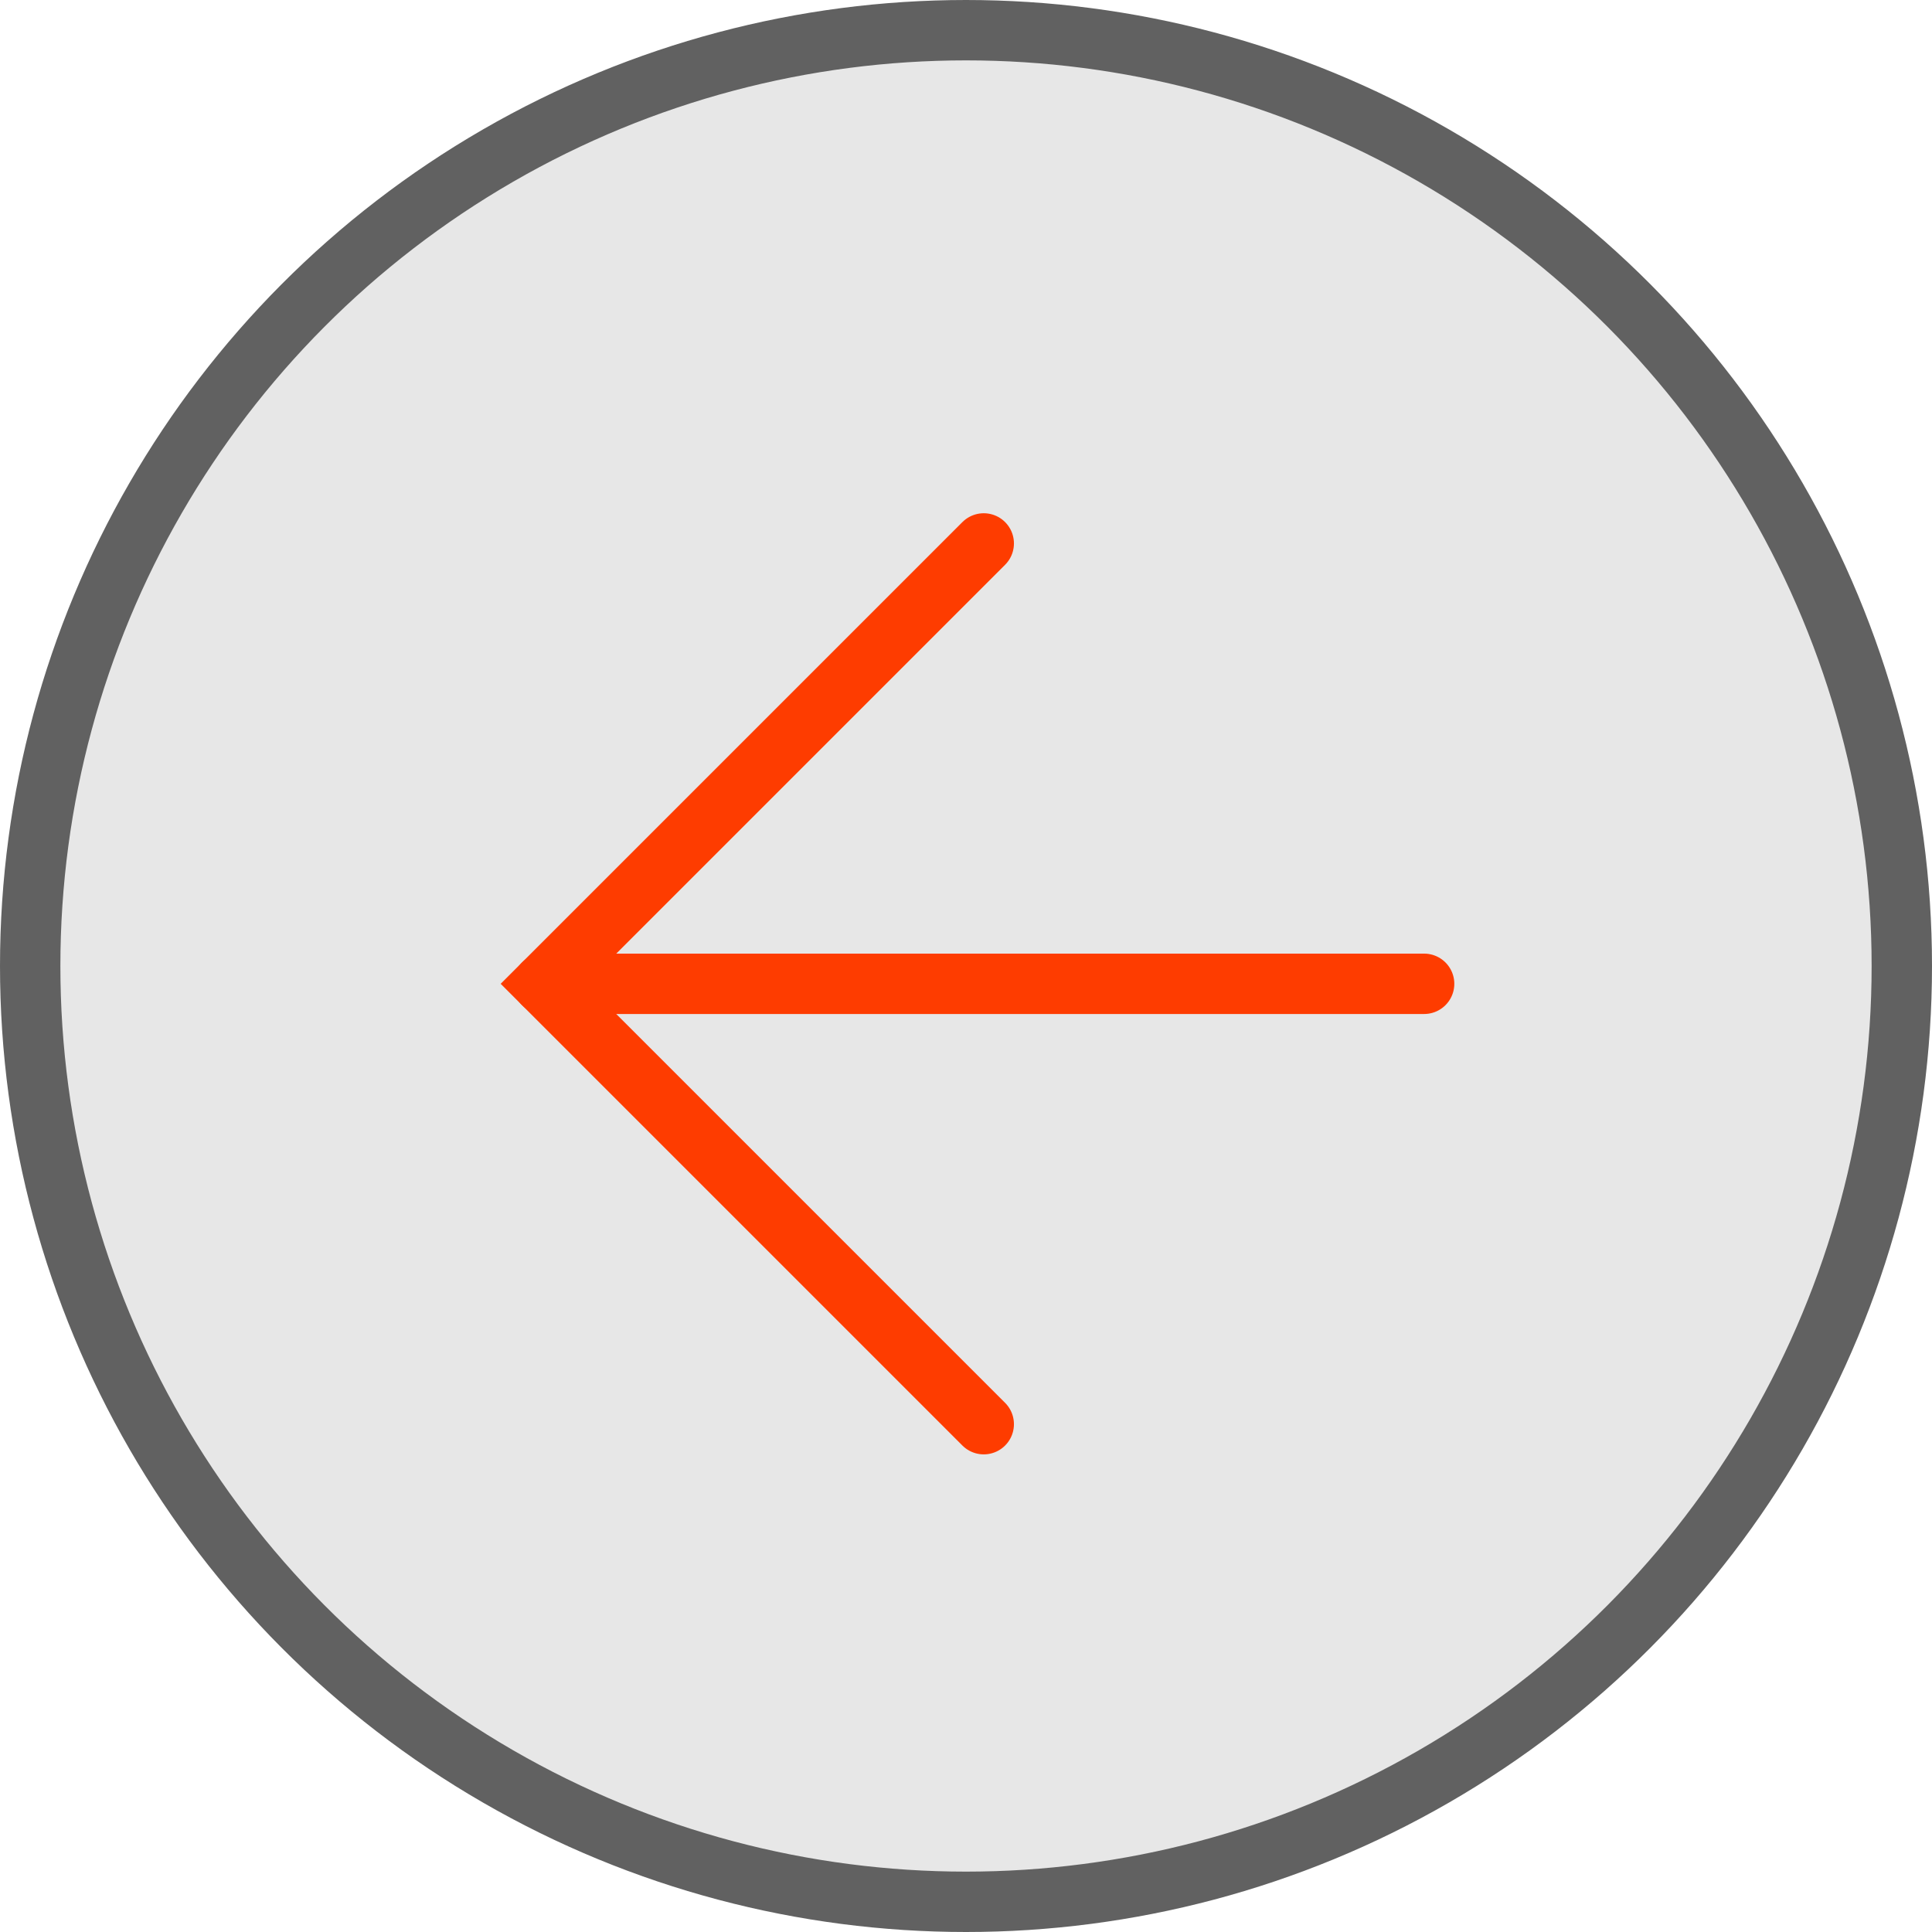 <?xml version="1.0" encoding="UTF-8"?> <svg xmlns="http://www.w3.org/2000/svg" width="32" height="32" viewBox="0 0 32 32" fill="none"><circle cx="16" cy="16" r="15.5" fill="#E7E7E7" stroke="#616161"></circle><path d="M16.294 9.001L9 16.295L16.294 23.589" stroke="#FE3C00" stroke-linecap="round"></path><path d="M9 16.295L23.588 16.295" stroke="#FE3C00" stroke-linecap="round"></path></svg> 